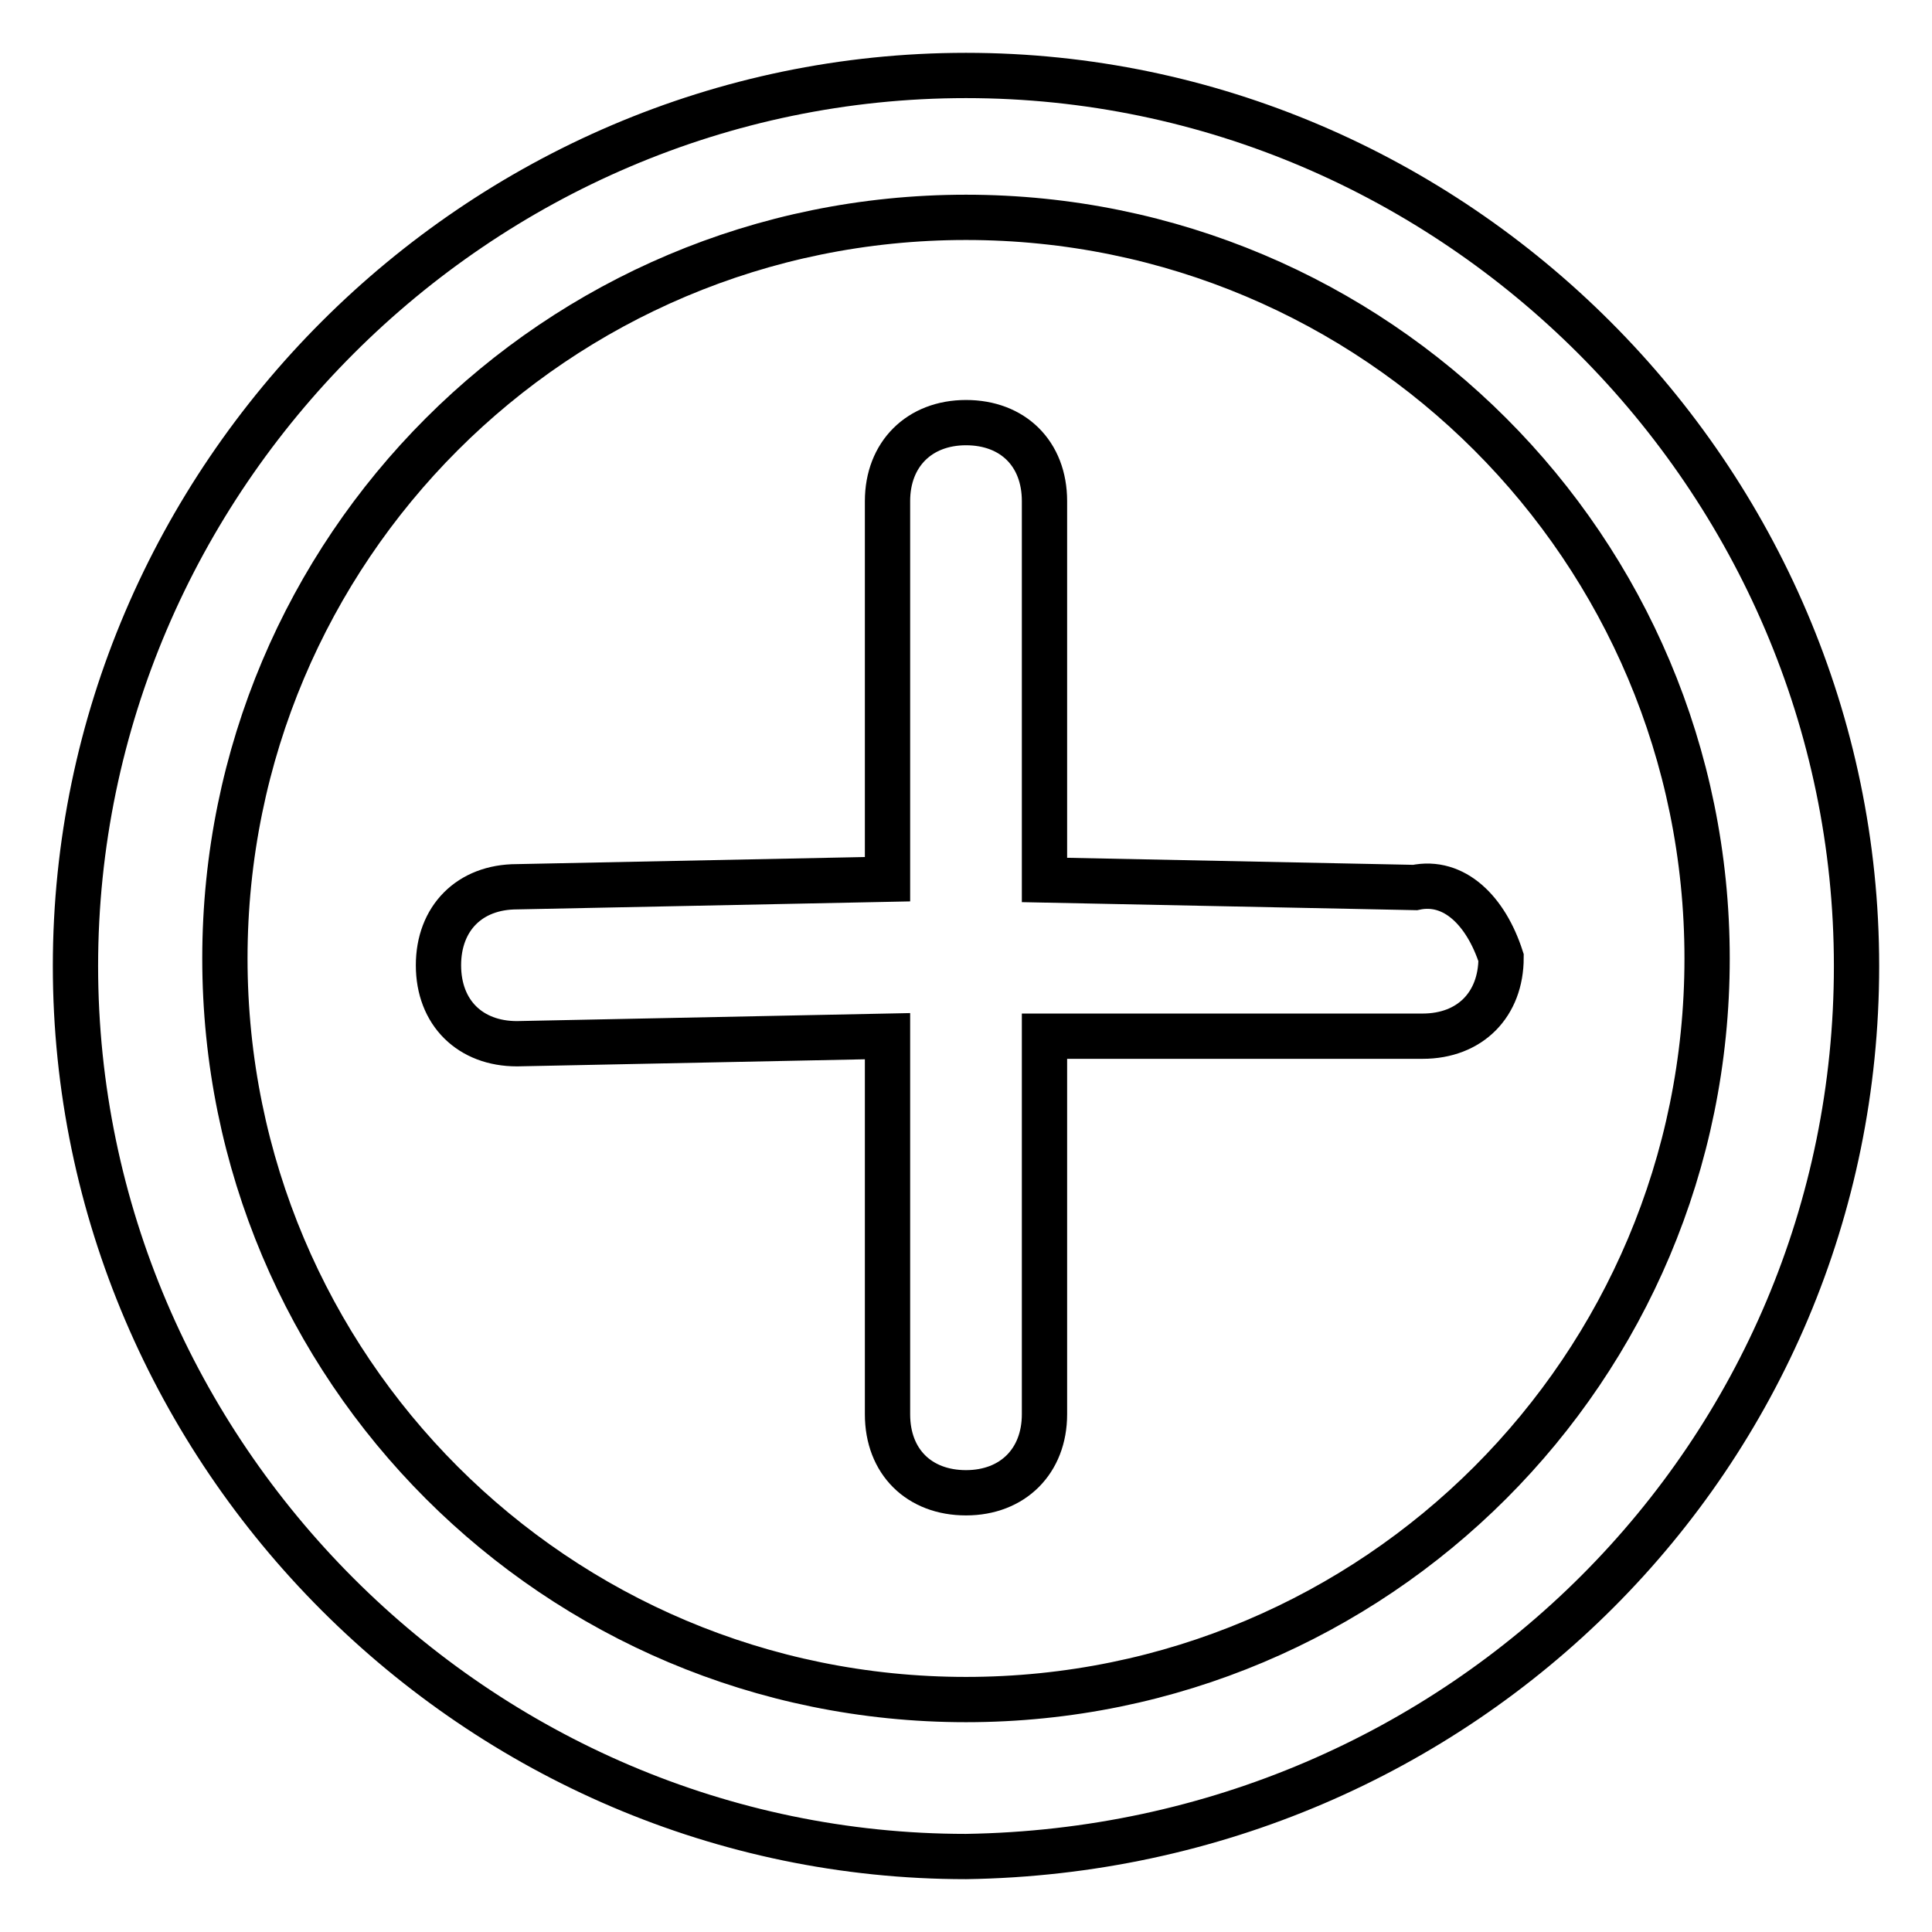 <?xml version="1.0" encoding="utf-8"?>
<!-- Svg Vector Icons : http://www.onlinewebfonts.com/icon -->
<!DOCTYPE svg PUBLIC "-//W3C//DTD SVG 1.1//EN" "http://www.w3.org/Graphics/SVG/1.1/DTD/svg11.dtd">
<svg version="1.1" xmlns="http://www.w3.org/2000/svg" xmlns:xlink="http://www.w3.org/1999/xlink" x="0px" y="0px" viewBox="0 0 256 256" enable-background="new 0 0 256 256" xml:space="preserve">
<g> <path stroke-width="6" fill-opacity="0" stroke="#000000"  d="M128,246c-64.7,0-118-53.3-118-118C10,63.3,63.3,10,128,10c64.7,0,118,53.3,118,118 C246,192.7,193.8,245,128,246z M128,28.8c-54.3,0-98.2,43.9-98.2,98.2c0,54.3,43.9,98.2,98.2,98.2c54.3,0,98.2-43.9,98.2-98.2 C226.2,72.7,182.3,28.8,128,28.8z"/> <path stroke-width="6" fill-opacity="0" stroke="#000000"  d="M187.5,117.6l-49.1-1V66.4c0-6.3-4.2-10.4-10.4-10.4s-10.4,4.2-10.4,10.4v50.1l-49.1,1 c-6.3,0-10.4,4.2-10.4,10.4c0,6.3,4.2,10.4,10.4,10.4l49.1-1v50.1c0,6.3,4.2,10.4,10.4,10.4s10.4-4.2,10.4-10.4v-50.1h50.1 c6.3,0,10.4-4.2,10.4-10.4C196.9,120.7,192.7,116.5,187.5,117.6z"/></g>
</svg>